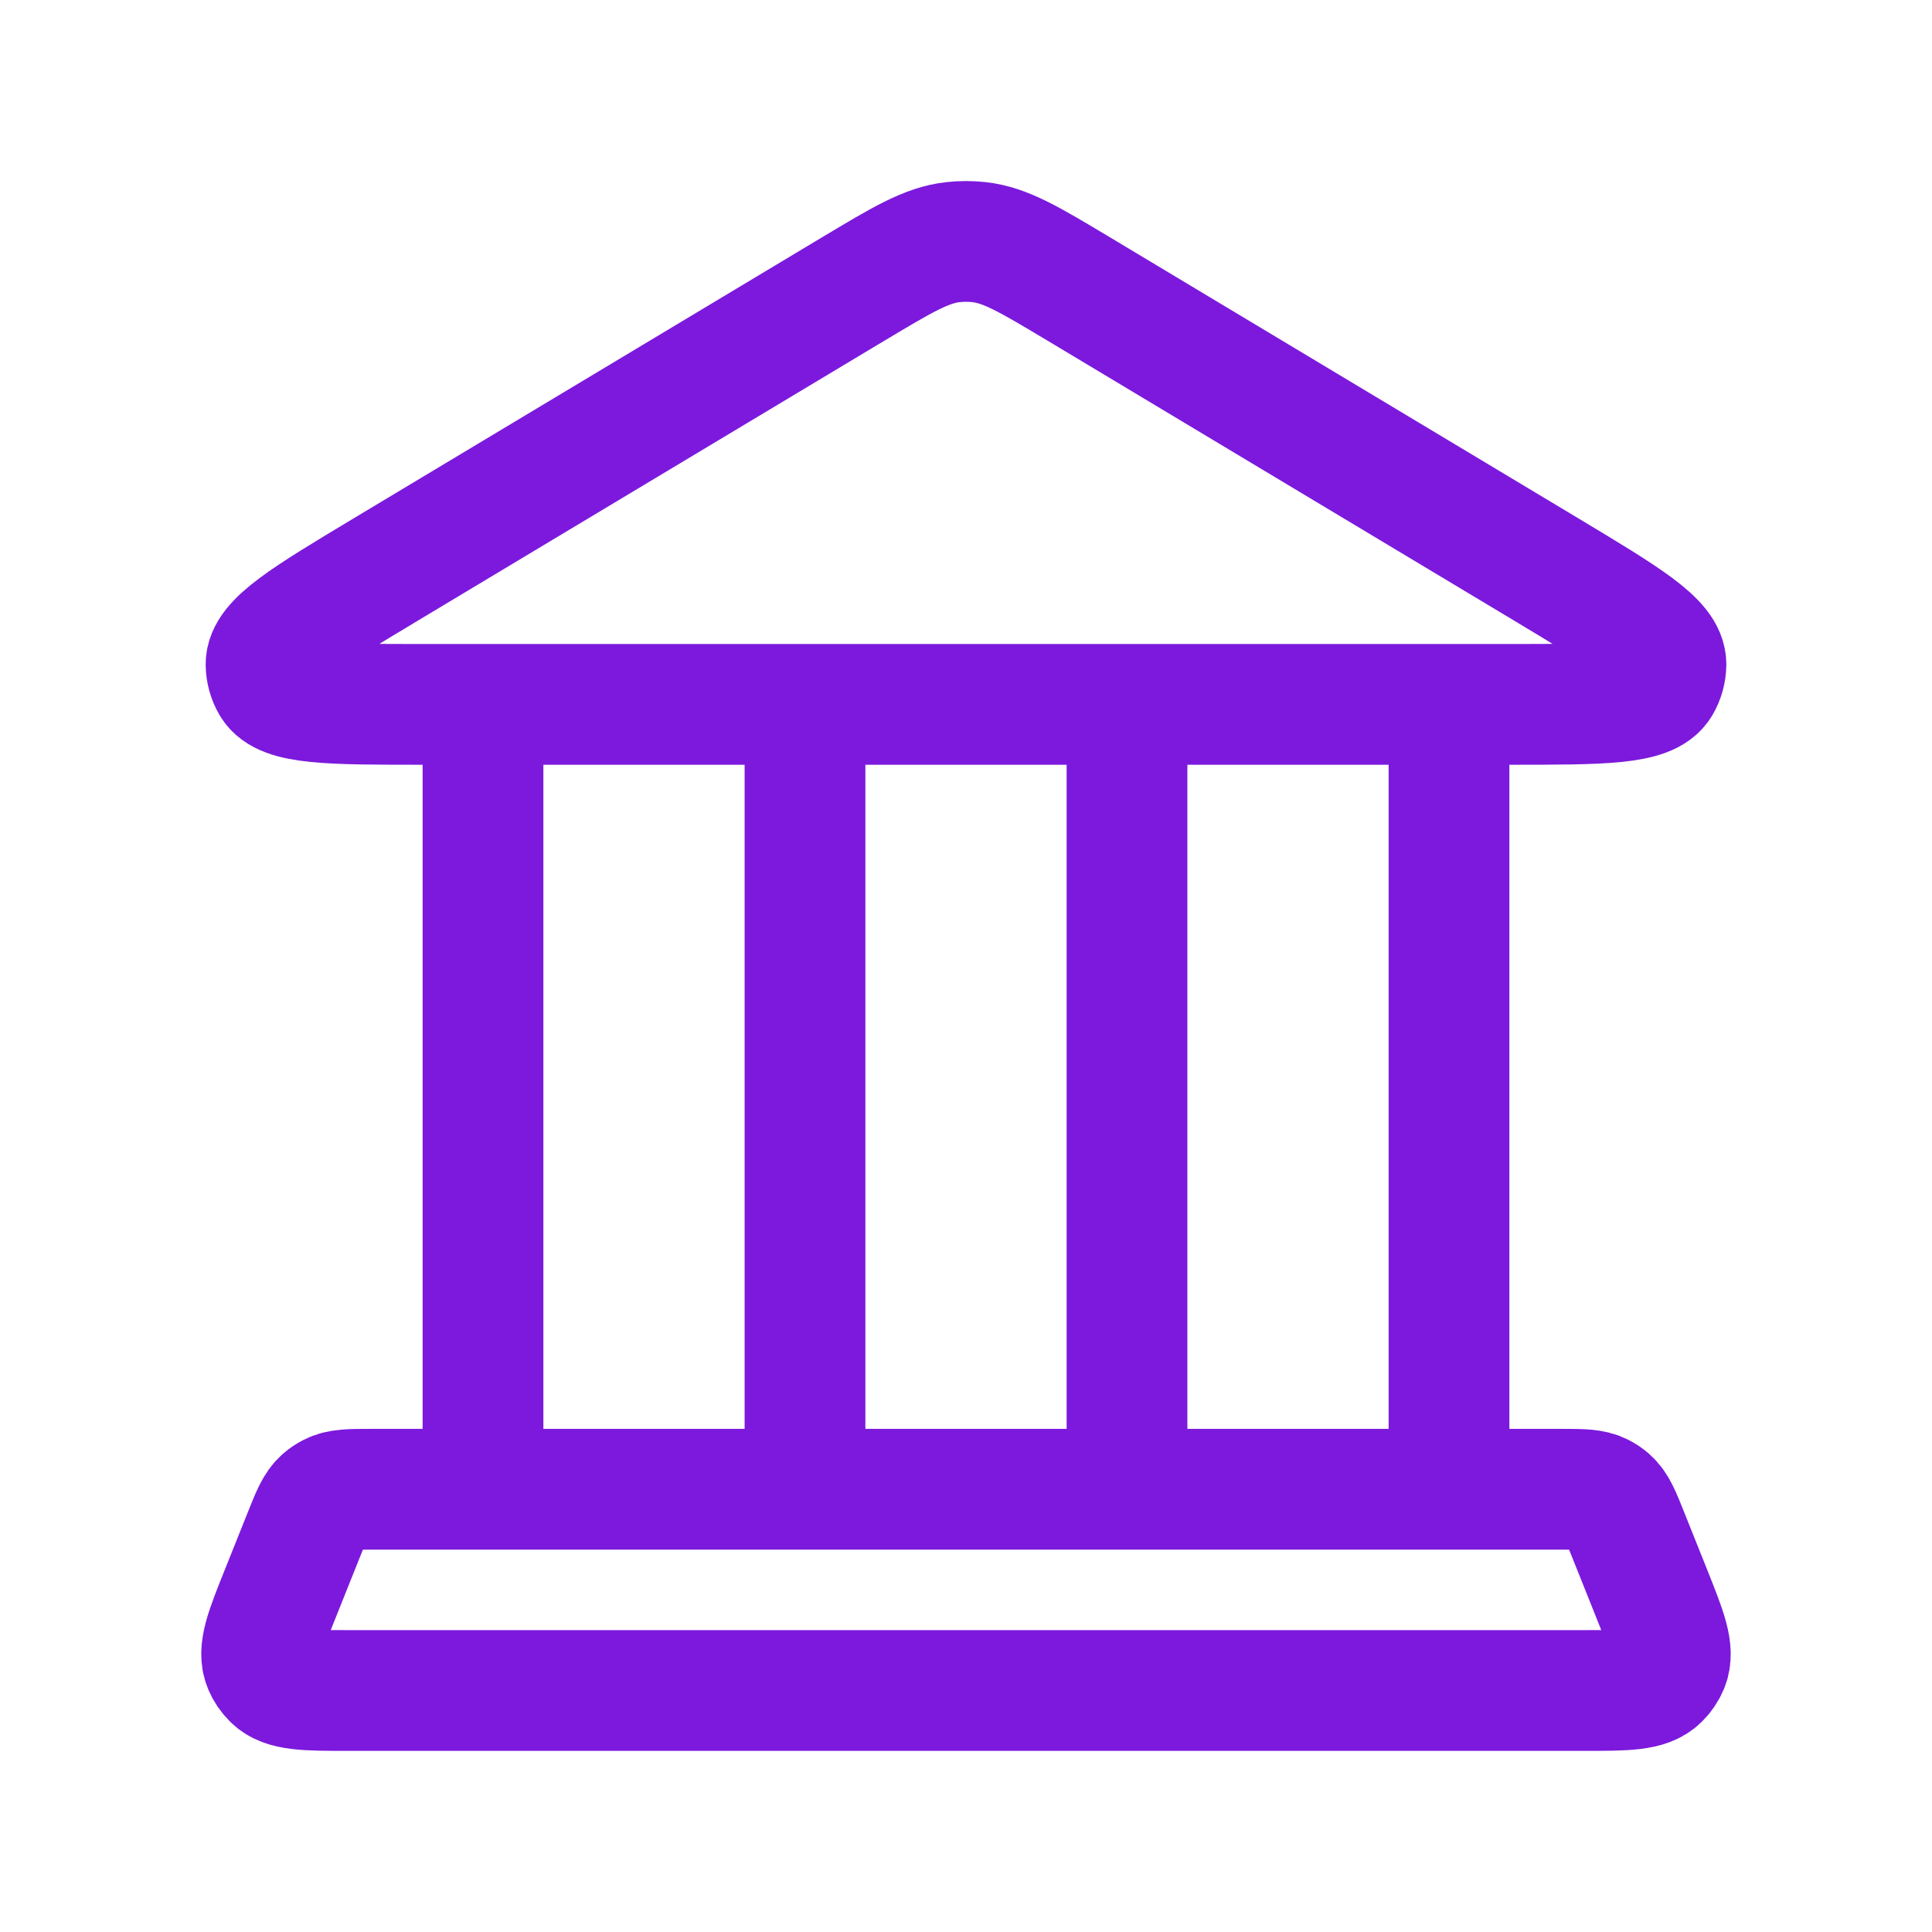 <svg width="24" height="24" viewBox="0 0 24 24" fill="none" xmlns="http://www.w3.org/2000/svg">
<path d="M6 8.75V18.5M10 8.75V18.5M14 8.75V18.5M18 8.75V18.5M10.611 3.583L4.786 7.078C3.797 7.672 3.302 7.969 3.305 8.255C3.306 8.342 3.33 8.428 3.374 8.503C3.519 8.75 4.096 8.75 5.249 8.75H18.751C19.904 8.75 20.481 8.75 20.626 8.503C20.67 8.428 20.694 8.342 20.695 8.255C20.698 7.969 20.203 7.672 19.214 7.078L13.389 3.583C12.789 3.224 12.489 3.044 12.162 3.008C12.054 2.996 11.946 2.996 11.838 3.008C11.511 3.044 11.211 3.224 10.611 3.583ZM19.391 18.5H4.609C4.348 18.5 4.217 18.5 4.109 18.556C4.074 18.574 4.041 18.596 4.011 18.622C3.919 18.702 3.871 18.823 3.774 19.066L3.494 19.766C3.296 20.259 3.198 20.505 3.278 20.695C3.303 20.755 3.34 20.809 3.387 20.855C3.533 21 3.798 21 4.329 21H19.671C20.202 21 20.467 21 20.613 20.855C20.66 20.809 20.697 20.755 20.722 20.695C20.802 20.505 20.703 20.259 20.506 19.766L20.226 19.066C20.129 18.823 20.081 18.702 19.989 18.622C19.959 18.596 19.926 18.574 19.891 18.556C19.783 18.5 19.652 18.5 19.391 18.5Z" stroke="#7C19DD" stroke-width="1.5" stroke-linecap="round" stroke-linejoin="round"/>
</svg>
